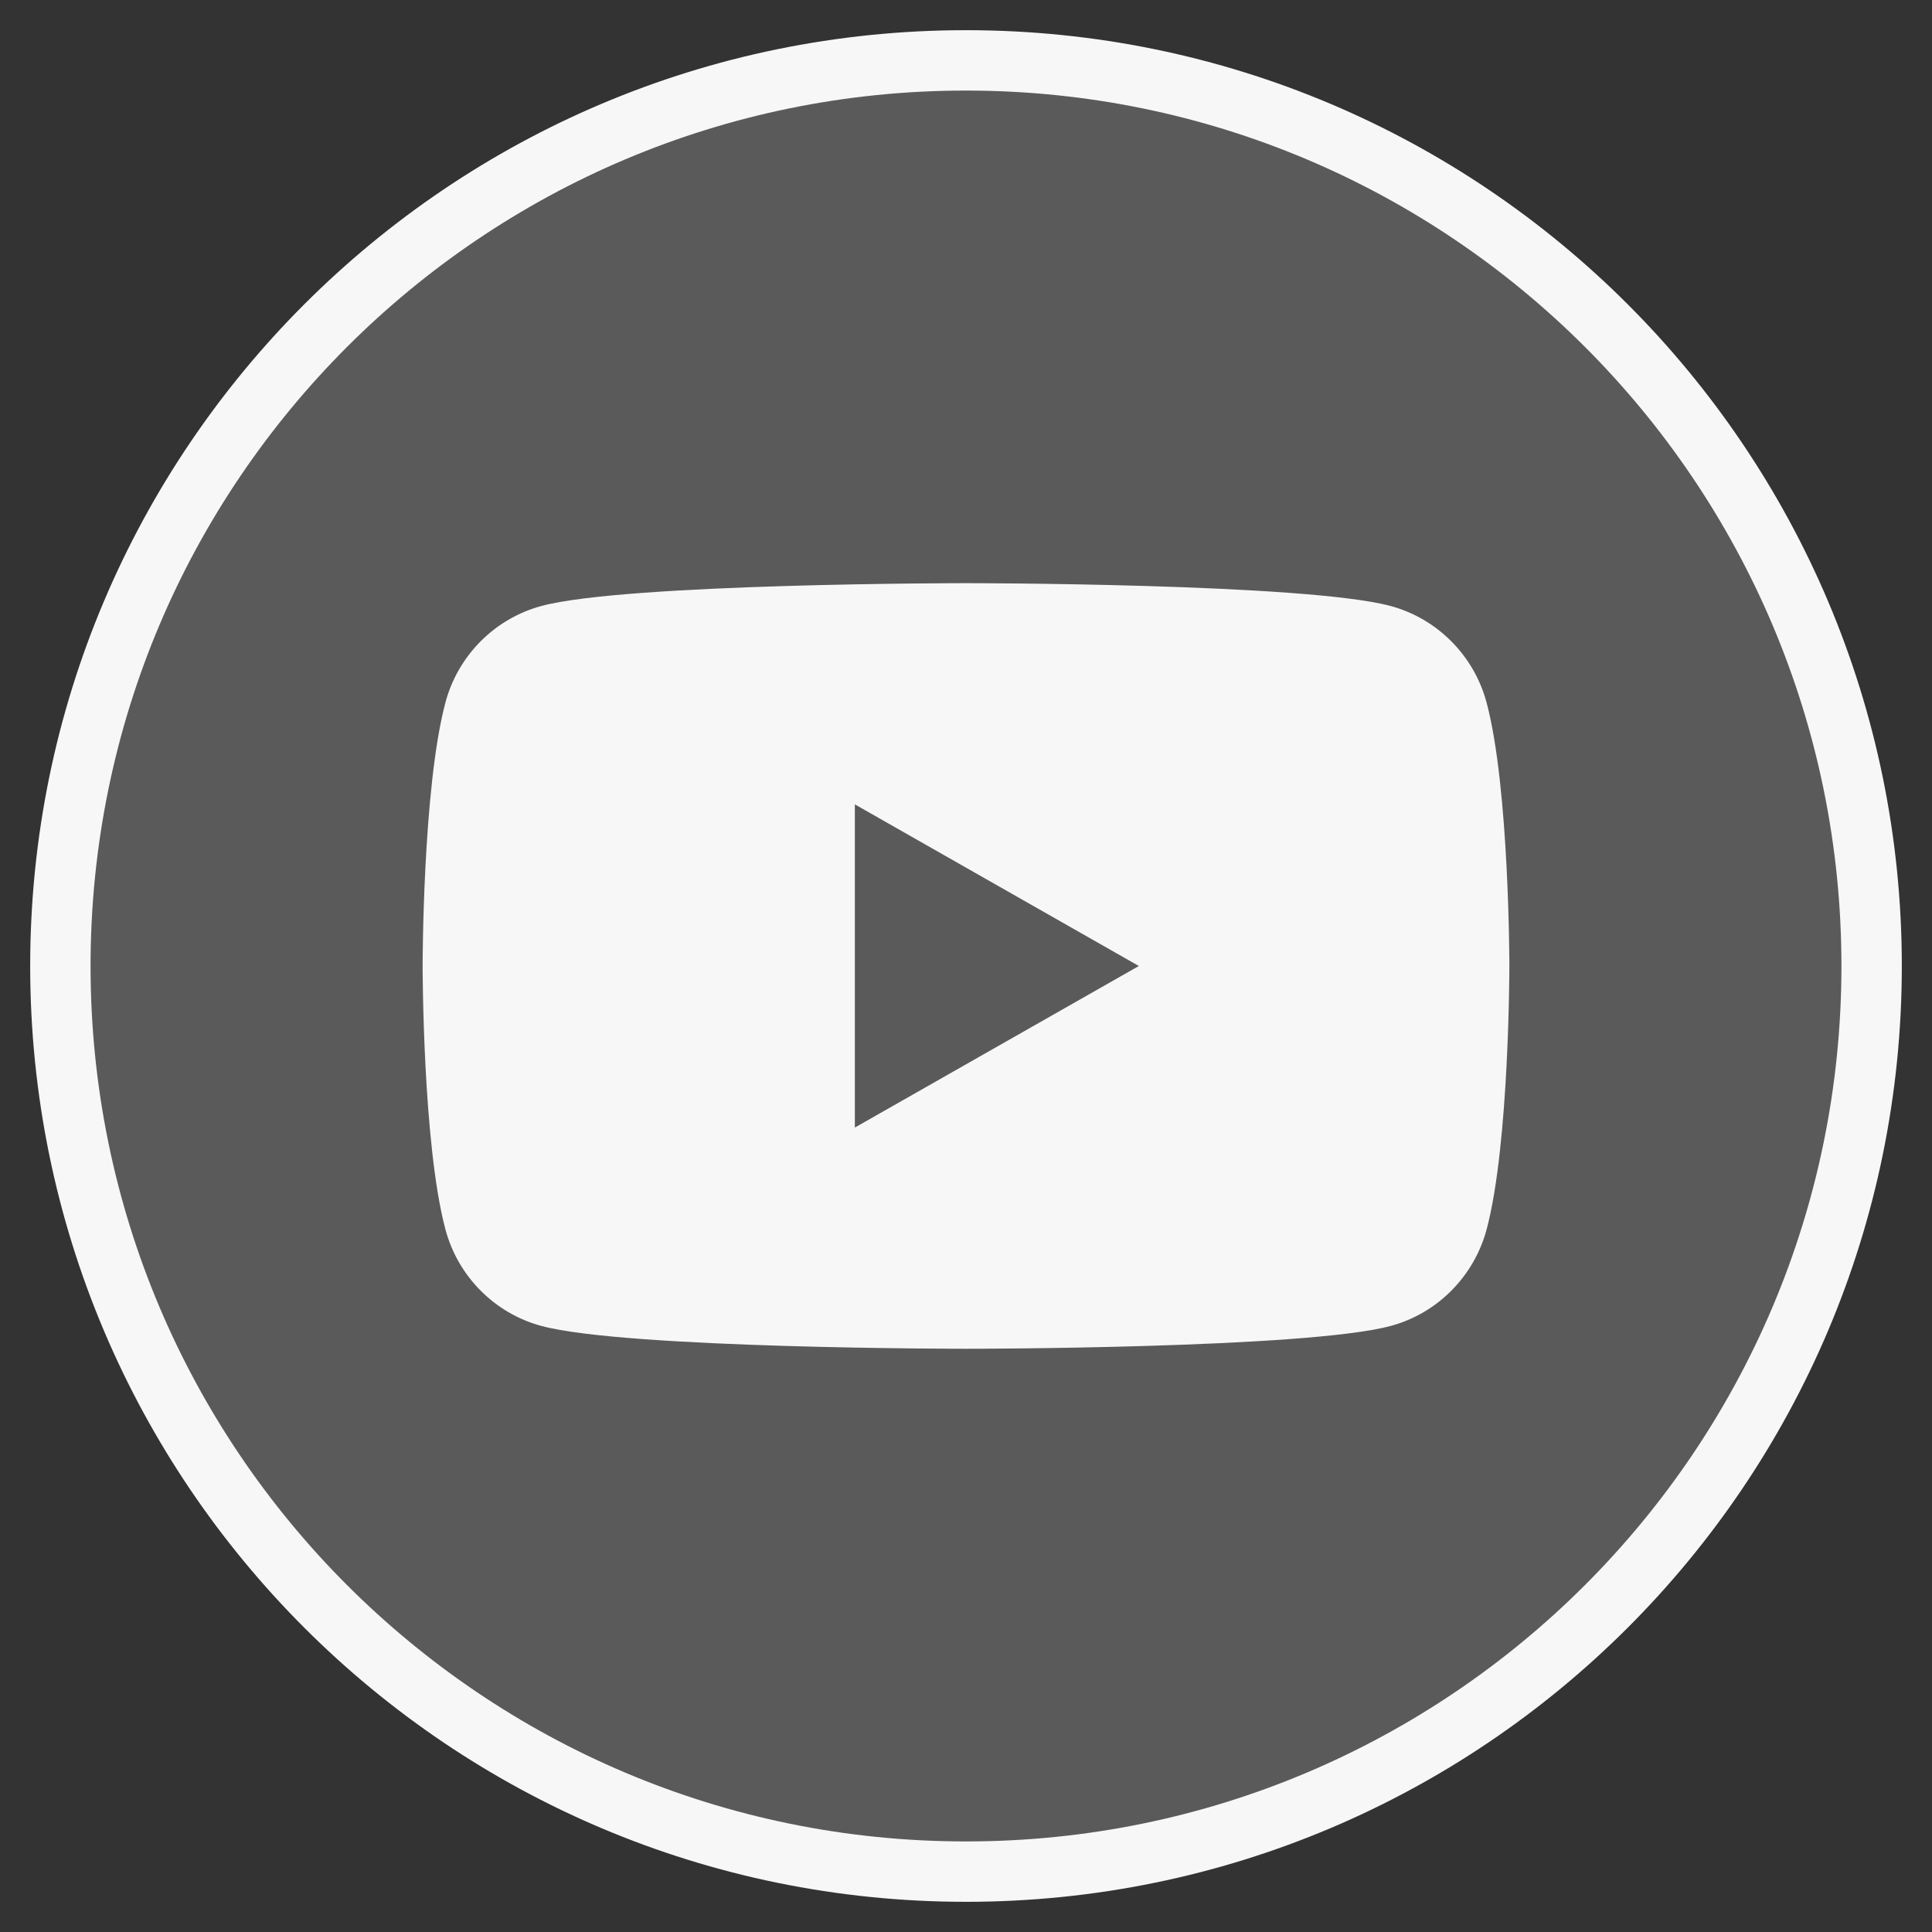 <?xml version="1.0" encoding="UTF-8"?> <svg xmlns="http://www.w3.org/2000/svg" width="32" height="32" viewBox="0 0 32 32" fill="none"><rect x="0" y="0" width="32" height="32" fill="#333333" stroke="none"/> <path fill-rule="evenodd" clip-rule="evenodd" d="M16 31C24.284 31 31 24.284 31 16C31 7.716 24.284 1 16 1C7.716 1 1 7.716 1 16C1 24.284 7.716 31 16 31Z" fill="#F8F7F8" fill-opacity="0.2" stroke="#F8F7F8"></path> <g clip-path="url(#clip0_2419_961)"> <path d="M24.623 11.639C24.416 10.86 23.807 10.246 23.032 10.037C21.629 9.659 16 9.659 16 9.659C16 9.659 10.371 9.659 8.967 10.037C8.193 10.246 7.583 10.859 7.377 11.639C7 13.052 7 16 7 16C7 16 7 18.947 7.377 20.36C7.583 21.139 8.193 21.754 8.968 21.962C10.371 22.34 16 22.34 16 22.34C16 22.34 21.629 22.34 23.033 21.962C23.807 21.754 24.416 21.14 24.624 20.36C25 18.947 25 16 25 16C25 16 25 13.052 24.623 11.639ZM14.159 18.676V13.323L18.863 16L14.159 18.676Z" fill="#F8F7F8"></path> </g> <defs> <clipPath id="clip0_2419_961"> <rect width="18" height="18" fill="white" transform="translate(7 7)"></rect> </clipPath> </defs> </svg> 